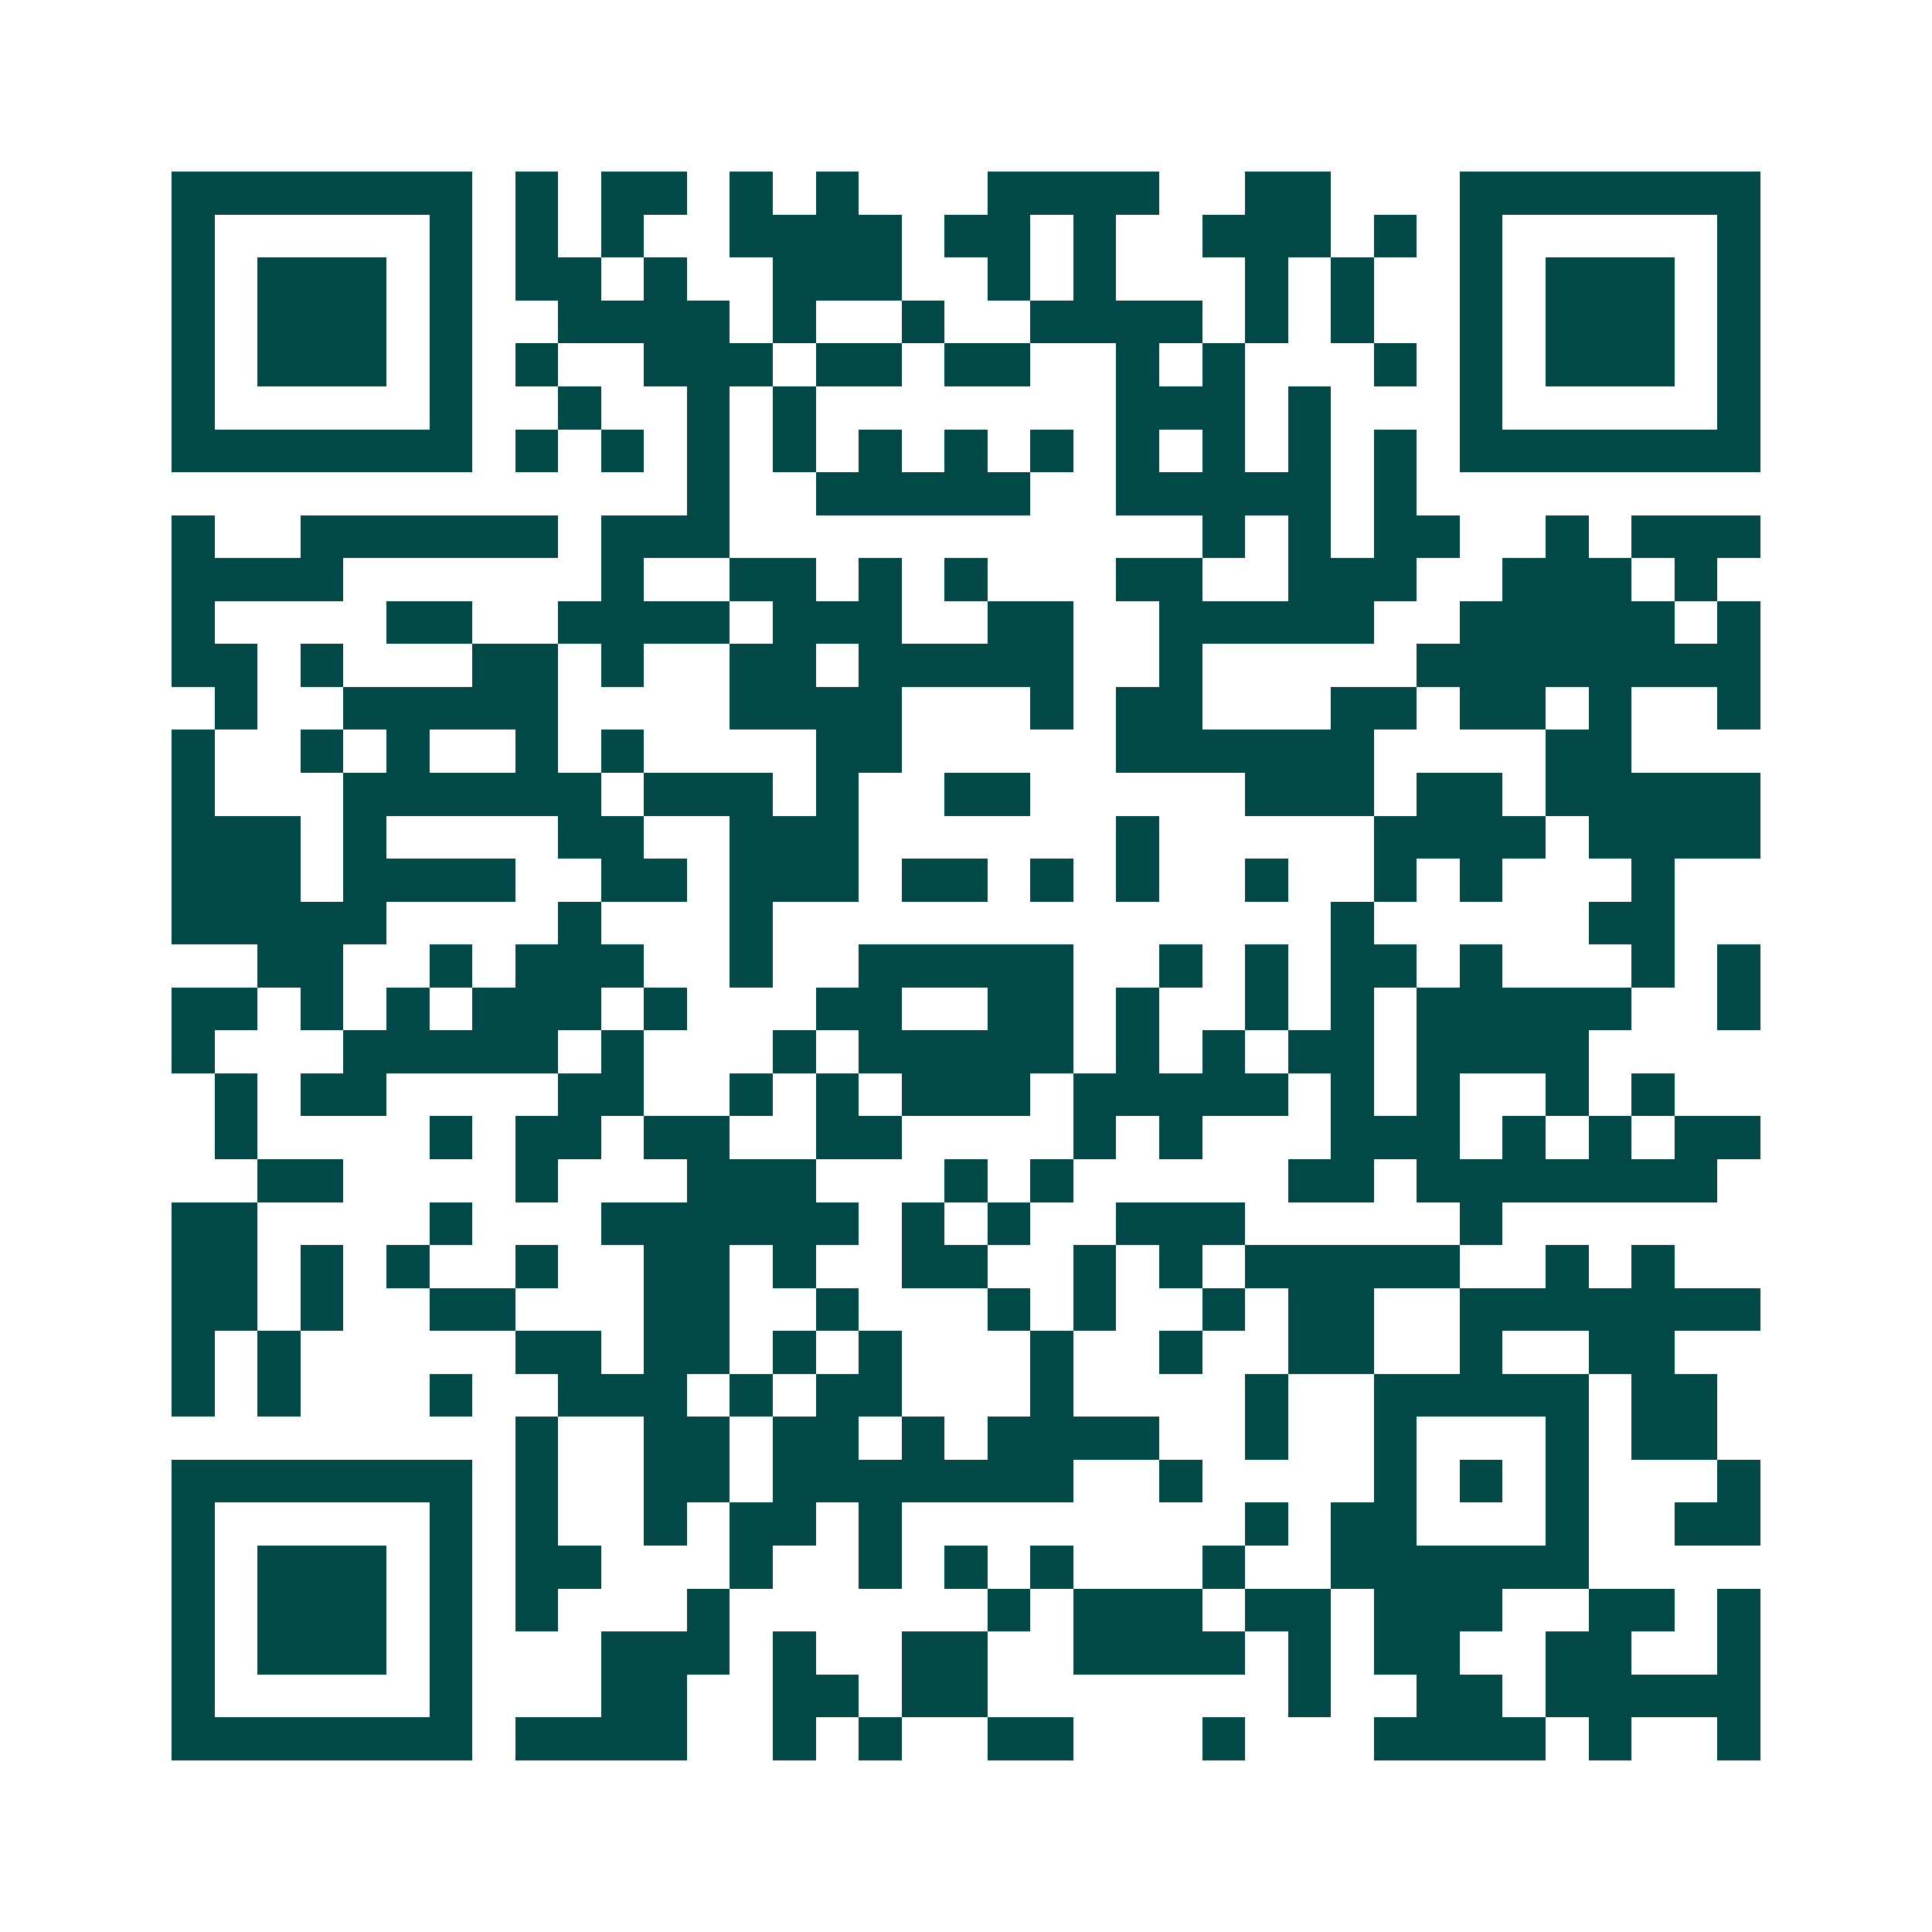<svg xmlns="http://www.w3.org/2000/svg" width="200" height="200" viewBox="0 0 45 45" shape-rendering="crispEdges"><path fill="#ffffff" d="M0 0h45v45H0z"/><path stroke="#014847" d="M4 4.5h7m1 0h1m1 0h2m1 0h1m1 0h1m3 0h4m2 0h2m3 0h7M4 5.5h1m5 0h1m1 0h1m1 0h1m2 0h4m1 0h2m1 0h1m2 0h3m1 0h1m1 0h1m5 0h1M4 6.5h1m1 0h3m1 0h1m1 0h2m1 0h1m2 0h3m2 0h1m1 0h1m3 0h1m1 0h1m2 0h1m1 0h3m1 0h1M4 7.5h1m1 0h3m1 0h1m2 0h4m1 0h1m2 0h1m2 0h4m1 0h1m1 0h1m2 0h1m1 0h3m1 0h1M4 8.5h1m1 0h3m1 0h1m1 0h1m2 0h3m1 0h2m1 0h2m2 0h1m1 0h1m3 0h1m1 0h1m1 0h3m1 0h1M4 9.5h1m5 0h1m2 0h1m2 0h1m1 0h1m7 0h3m1 0h1m3 0h1m5 0h1M4 10.5h7m1 0h1m1 0h1m1 0h1m1 0h1m1 0h1m1 0h1m1 0h1m1 0h1m1 0h1m1 0h1m1 0h1m1 0h7M16 11.5h1m2 0h5m2 0h5m1 0h1M4 12.5h1m2 0h6m1 0h3m11 0h1m1 0h1m1 0h2m2 0h1m1 0h3M4 13.5h4m6 0h1m2 0h2m1 0h1m1 0h1m3 0h2m2 0h3m2 0h3m1 0h1M4 14.5h1m4 0h2m2 0h4m1 0h3m2 0h2m2 0h5m2 0h5m1 0h1M4 15.5h2m1 0h1m3 0h2m1 0h1m2 0h2m1 0h5m2 0h1m5 0h8M5 16.5h1m2 0h5m4 0h4m3 0h1m1 0h2m3 0h2m1 0h2m1 0h1m2 0h1M4 17.5h1m2 0h1m1 0h1m2 0h1m1 0h1m4 0h2m5 0h6m4 0h2M4 18.5h1m3 0h6m1 0h3m1 0h1m2 0h2m5 0h3m1 0h2m1 0h5M4 19.5h3m1 0h1m4 0h2m2 0h3m6 0h1m5 0h4m1 0h4M4 20.5h3m1 0h4m2 0h2m1 0h3m1 0h2m1 0h1m1 0h1m2 0h1m2 0h1m1 0h1m3 0h1M4 21.5h5m4 0h1m3 0h1m13 0h1m5 0h2M6 22.5h2m2 0h1m1 0h3m2 0h1m2 0h5m2 0h1m1 0h1m1 0h2m1 0h1m3 0h1m1 0h1M4 23.5h2m1 0h1m1 0h1m1 0h3m1 0h1m3 0h2m2 0h2m1 0h1m2 0h1m1 0h1m1 0h5m2 0h1M4 24.5h1m3 0h5m1 0h1m3 0h1m1 0h5m1 0h1m1 0h1m1 0h2m1 0h4M5 25.5h1m1 0h2m4 0h2m2 0h1m1 0h1m1 0h3m1 0h5m1 0h1m1 0h1m2 0h1m1 0h1M5 26.5h1m4 0h1m1 0h2m1 0h2m2 0h2m4 0h1m1 0h1m3 0h3m1 0h1m1 0h1m1 0h2M6 27.5h2m4 0h1m3 0h3m3 0h1m1 0h1m5 0h2m1 0h7M4 28.5h2m4 0h1m3 0h6m1 0h1m1 0h1m2 0h3m5 0h1M4 29.5h2m1 0h1m1 0h1m2 0h1m2 0h2m1 0h1m2 0h2m2 0h1m1 0h1m1 0h5m2 0h1m1 0h1M4 30.5h2m1 0h1m2 0h2m3 0h2m2 0h1m3 0h1m1 0h1m2 0h1m1 0h2m2 0h7M4 31.5h1m1 0h1m5 0h2m1 0h2m1 0h1m1 0h1m3 0h1m2 0h1m2 0h2m2 0h1m2 0h2M4 32.5h1m1 0h1m3 0h1m2 0h3m1 0h1m1 0h2m3 0h1m4 0h1m2 0h5m1 0h2M12 33.5h1m2 0h2m1 0h2m1 0h1m1 0h4m2 0h1m2 0h1m3 0h1m1 0h2M4 34.5h7m1 0h1m2 0h2m1 0h7m2 0h1m4 0h1m1 0h1m1 0h1m3 0h1M4 35.5h1m5 0h1m1 0h1m2 0h1m1 0h2m1 0h1m8 0h1m1 0h2m3 0h1m2 0h2M4 36.5h1m1 0h3m1 0h1m1 0h2m3 0h1m2 0h1m1 0h1m1 0h1m3 0h1m2 0h6M4 37.5h1m1 0h3m1 0h1m1 0h1m3 0h1m6 0h1m1 0h3m1 0h2m1 0h3m2 0h2m1 0h1M4 38.5h1m1 0h3m1 0h1m3 0h3m1 0h1m2 0h2m2 0h4m1 0h1m1 0h2m2 0h2m2 0h1M4 39.5h1m5 0h1m3 0h2m2 0h2m1 0h2m7 0h1m2 0h2m1 0h5M4 40.5h7m1 0h4m2 0h1m1 0h1m2 0h2m3 0h1m3 0h4m1 0h1m2 0h1"/></svg>
